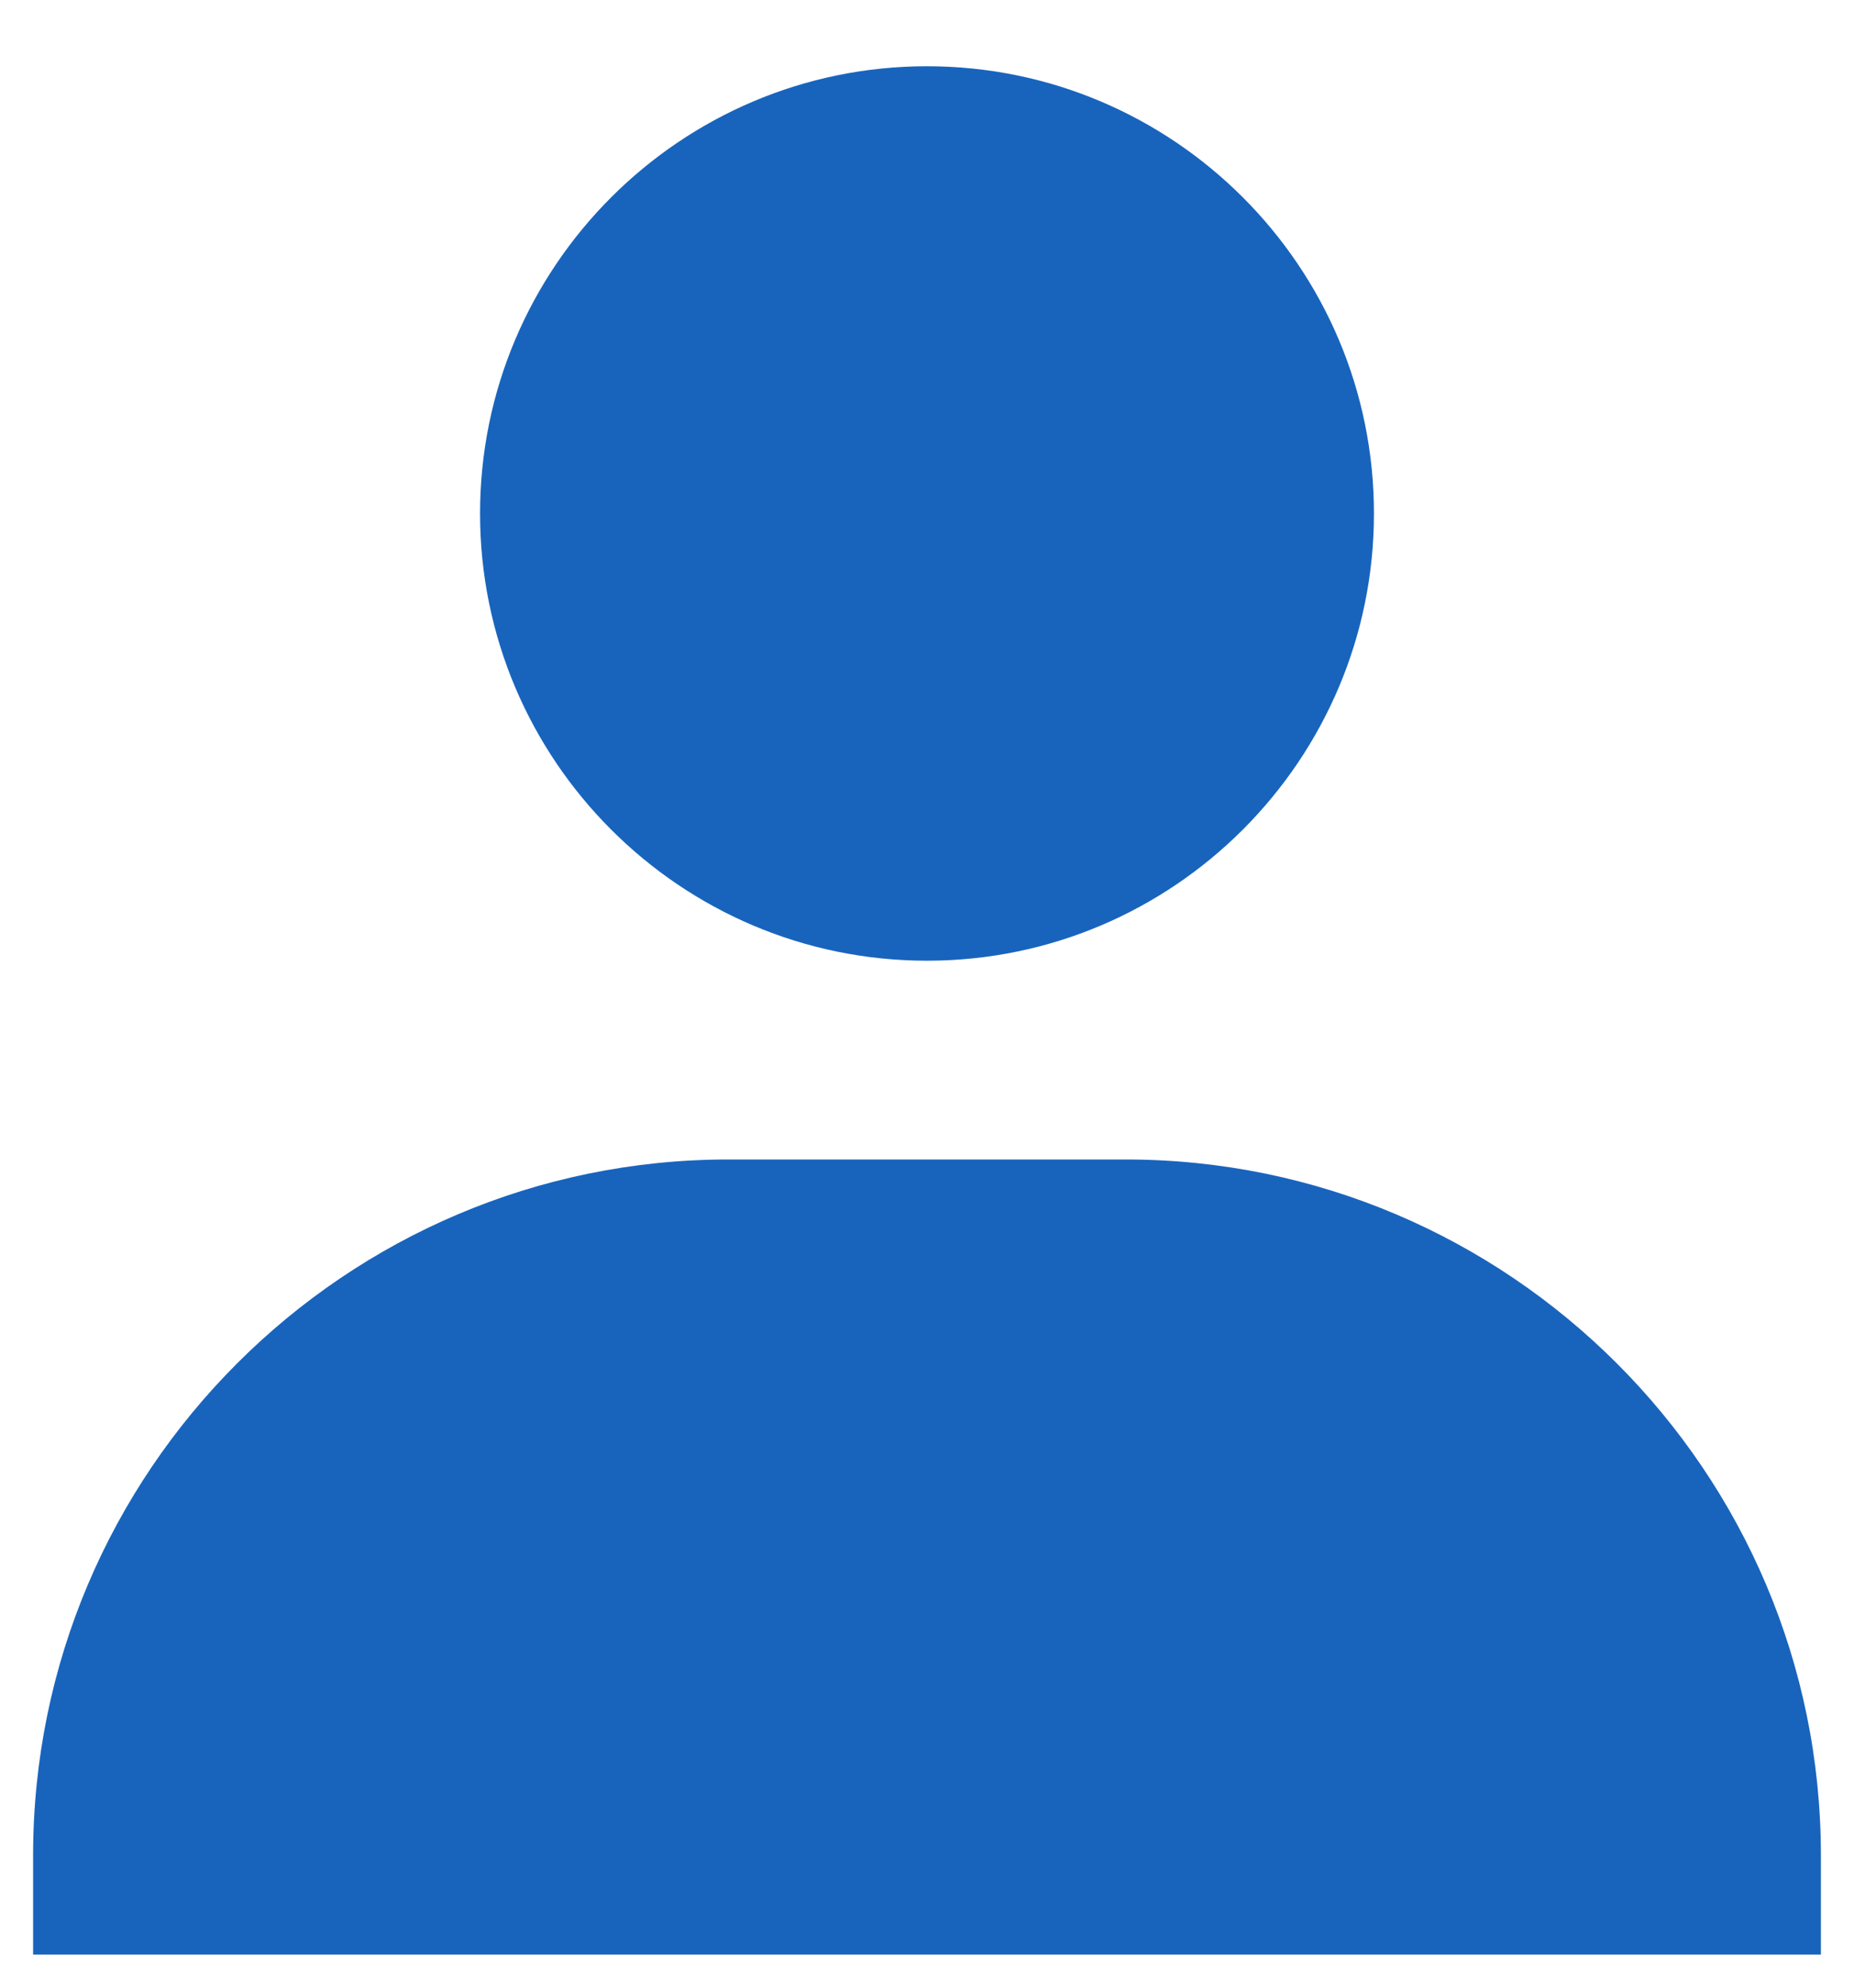 <svg width="14" height="15" viewBox="0 0 14 15" fill="none" xmlns="http://www.w3.org/2000/svg">
<path d="M3.625 3.875C3.625 5.736 5.139 7.25 7 7.25C8.861 7.25 10.375 5.736 10.375 3.875C10.375 2.014 8.861 0.5 7 0.5C5.139 0.5 3.625 2.014 3.625 3.875ZM13 14.75H13.75V14C13.75 11.106 11.394 8.75 8.5 8.75H5.5C2.605 8.75 0.25 11.106 0.25 14V14.75H13Z" fill="#1864BD"/>
</svg>
